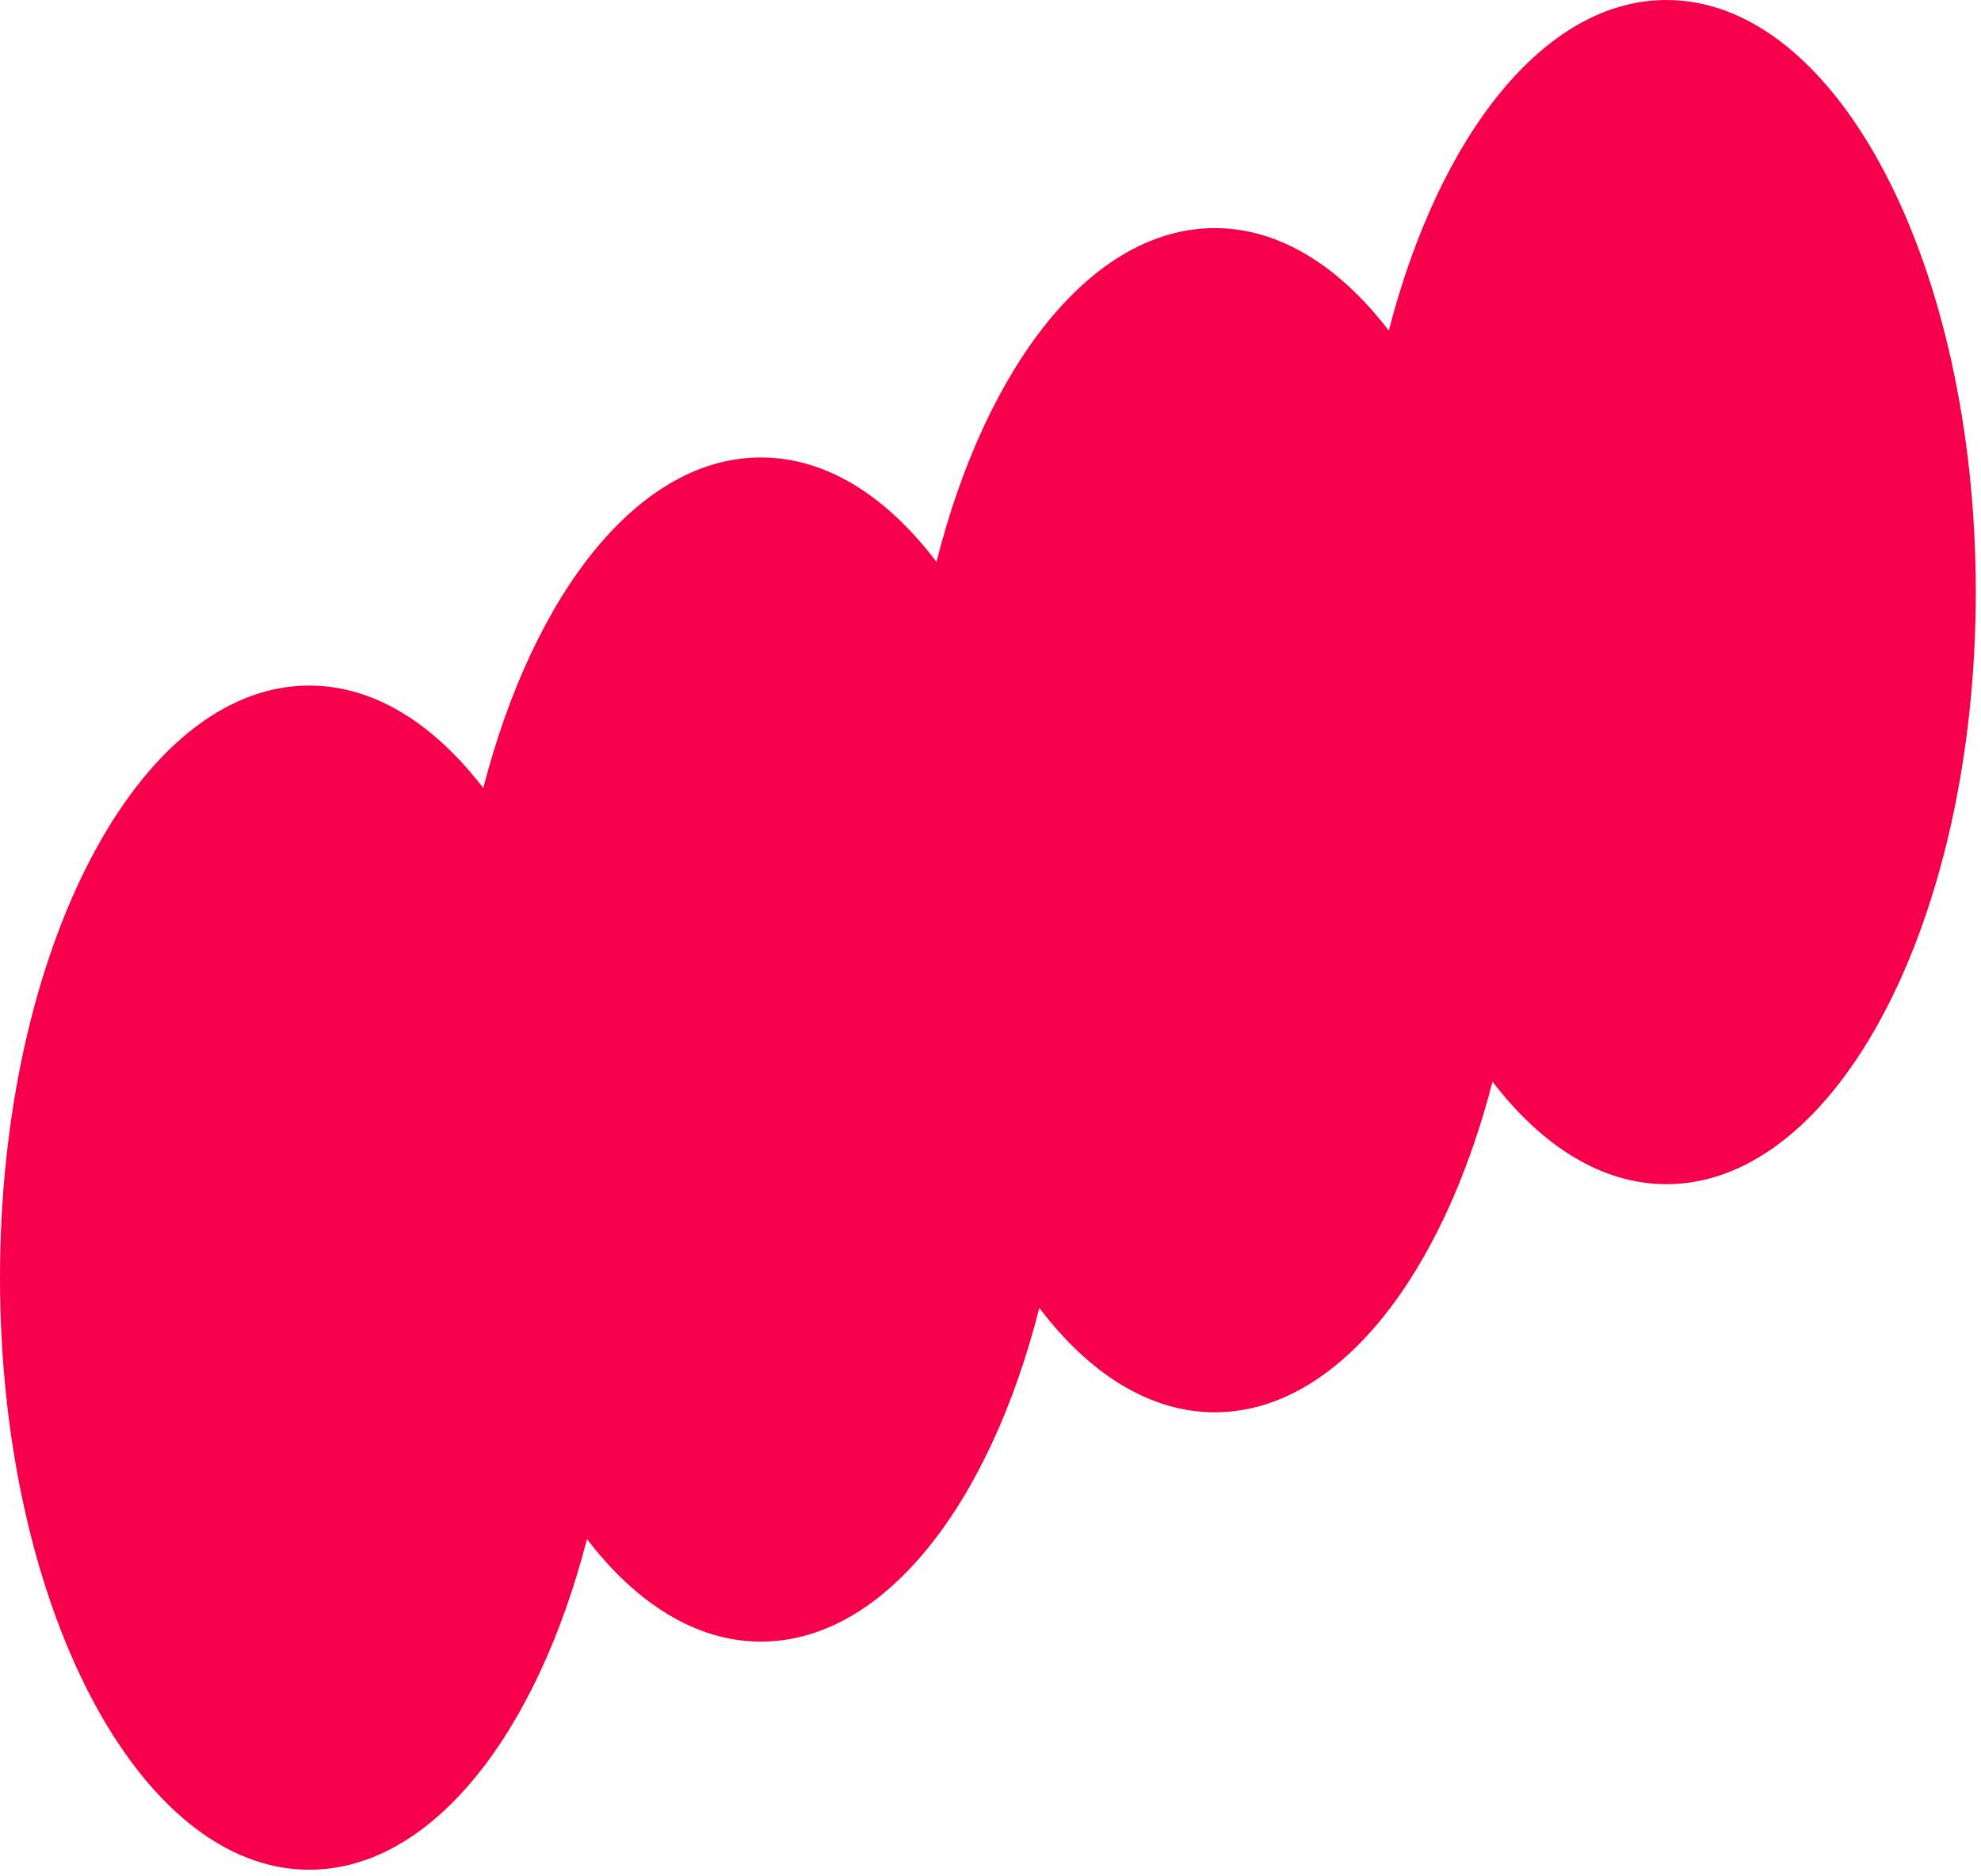 <svg width="114" height="108" viewBox="0 0 114 108" fill="none" xmlns="http://www.w3.org/2000/svg">
<g clip-path="url(#clip0_214_280)">
<path d="M95.9 0C88.89 0 82.83 7.76 79.92 19.03C77.07 15.31 73.62 13.13 69.91 13.13C62.86 13.13 56.77 20.97 53.89 32.34C51.02 28.55 47.54 26.33 43.79 26.33C36.78 26.33 30.72 34.09 27.81 45.36C24.96 41.64 21.51 39.46 17.8 39.46C7.97 39.46 0 54.72 0 73.54C0 92.36 7.97 107.62 17.8 107.62C24.81 107.62 30.87 99.86 33.78 88.59C36.63 92.31 40.08 94.49 43.79 94.49C50.84 94.49 56.93 86.65 59.81 75.28C62.68 79.07 66.16 81.29 69.91 81.29C76.92 81.29 82.98 73.53 85.89 62.26C88.74 65.98 92.19 68.16 95.9 68.16C105.73 68.16 113.7 52.9 113.7 34.08C113.7 15.26 105.74 0 95.9 0Z" fill="#F7004B"/>
</g>
<defs>
<clipPath id="clip0_214_280">
<rect width="113.71" height="107.62" fill="white"/>
</clipPath>
</defs>
</svg>
